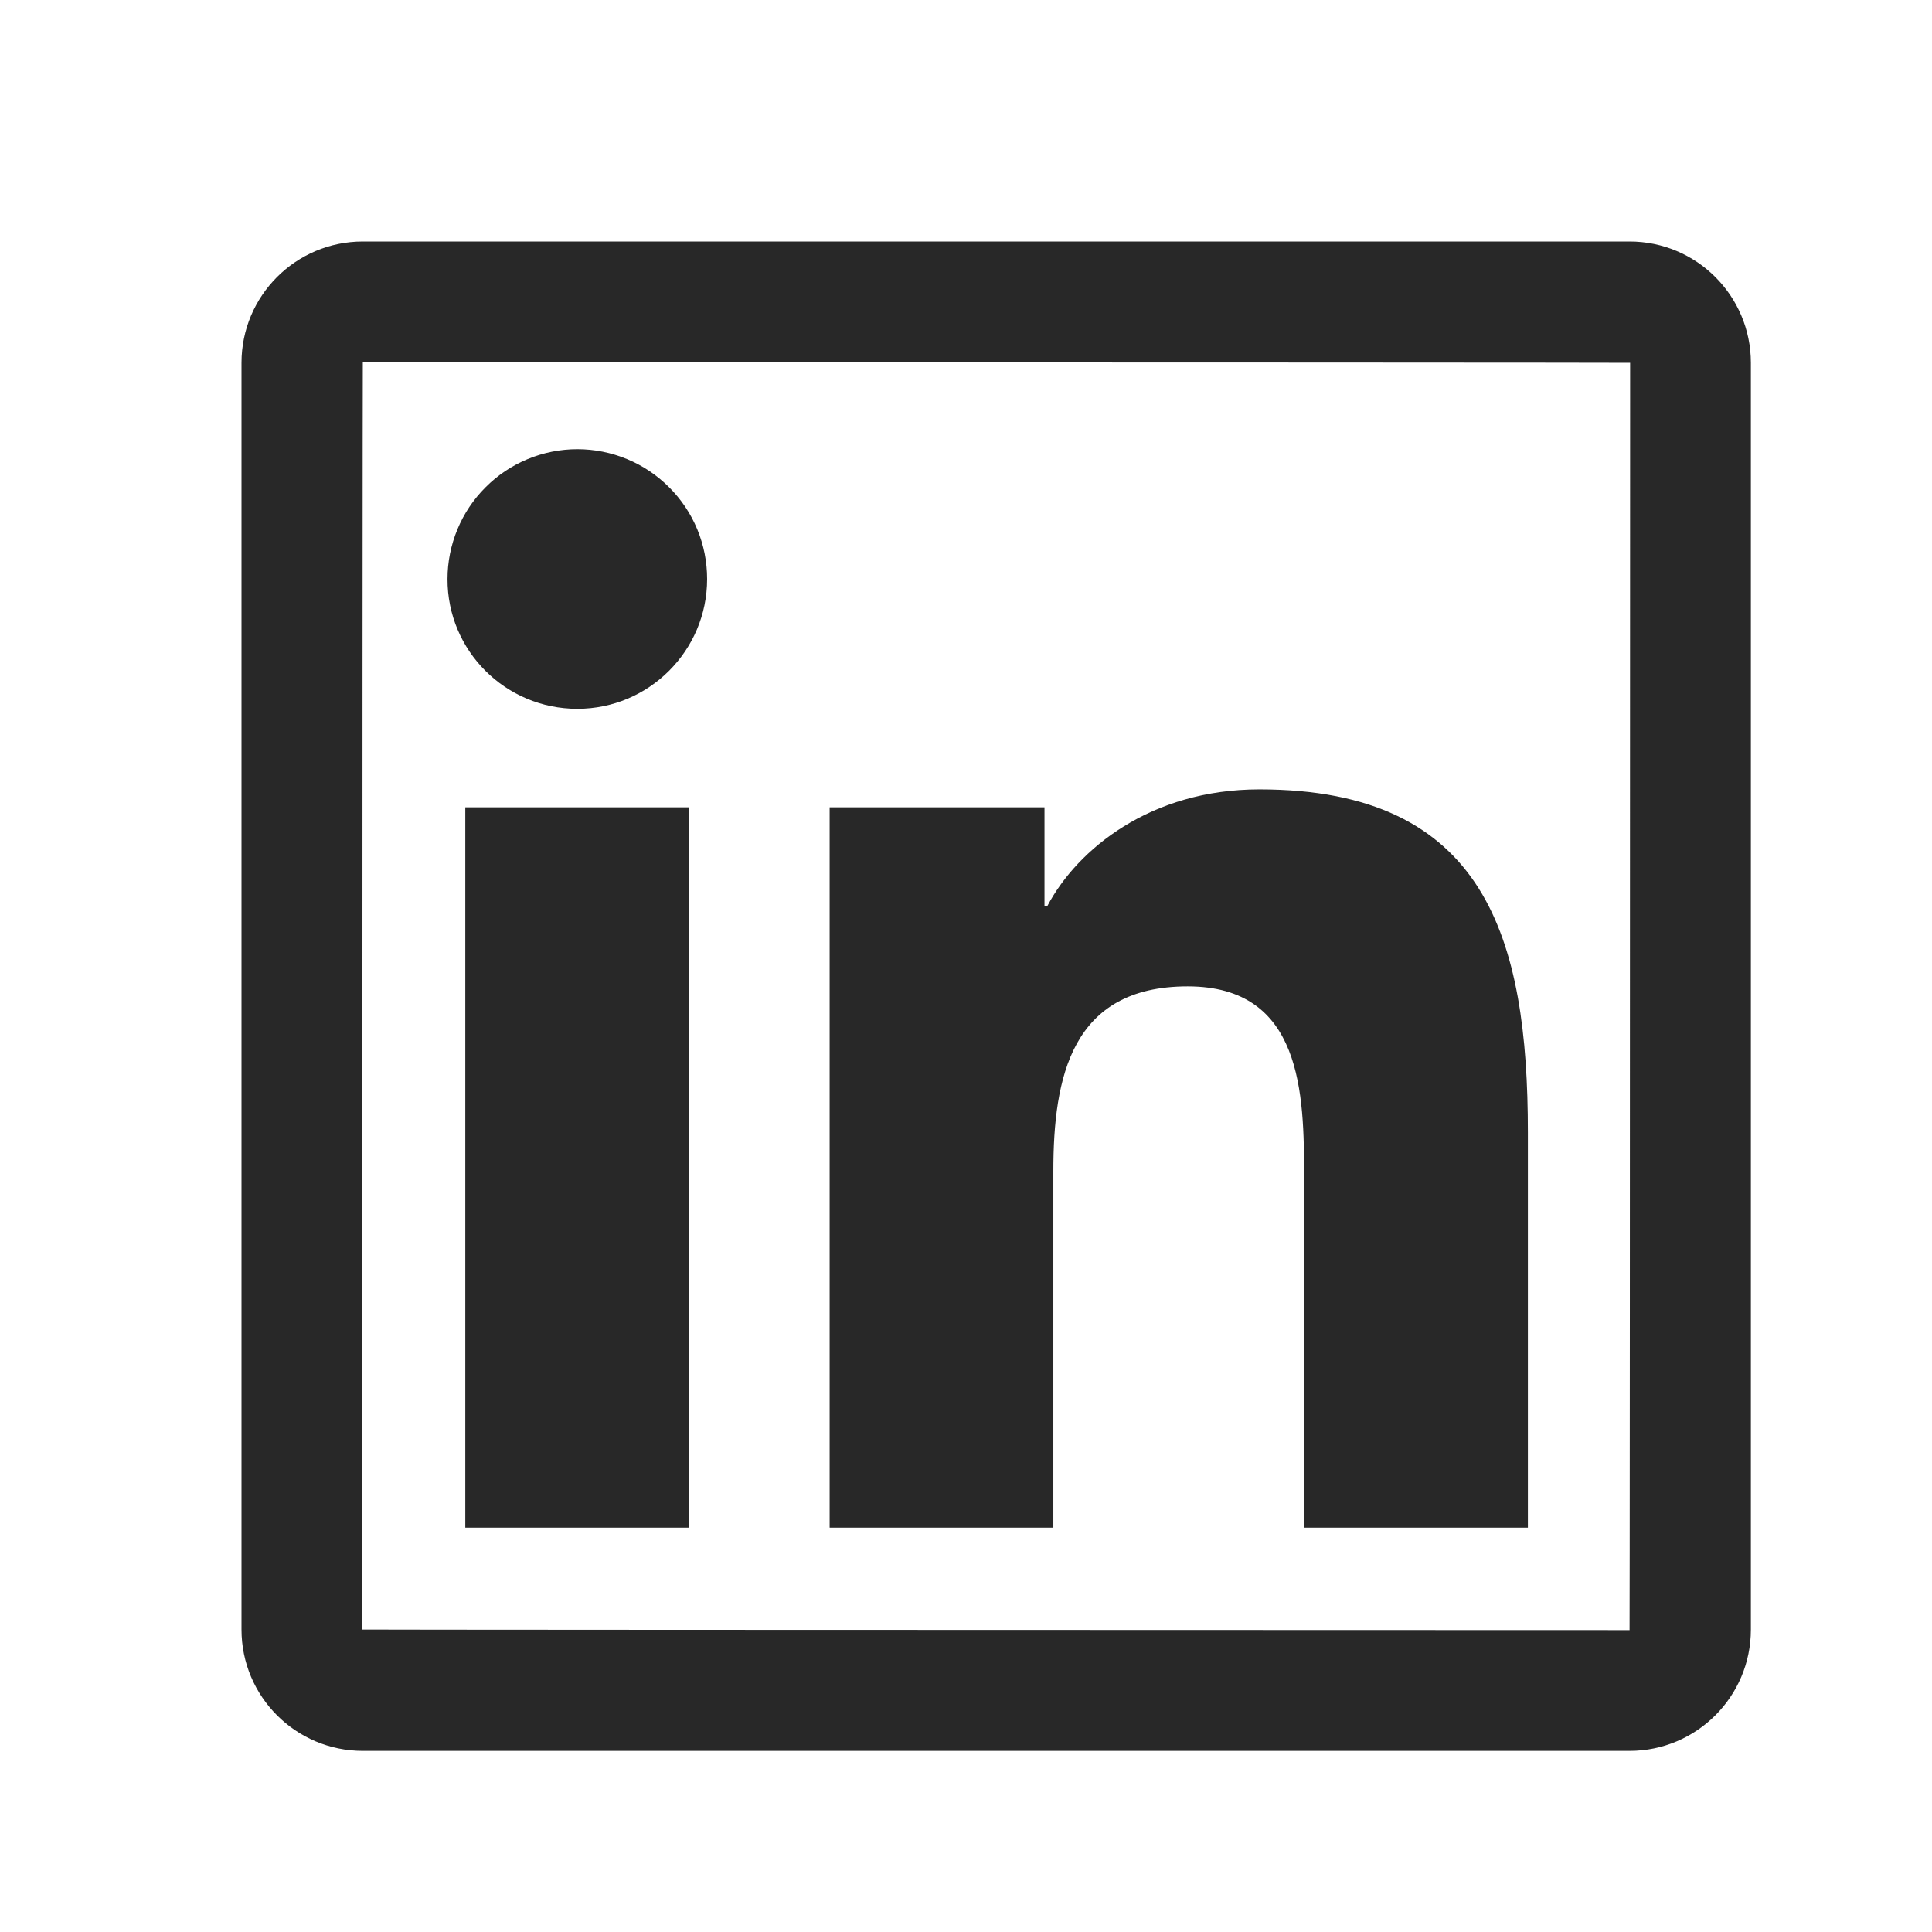 <svg width="24" height="24" viewBox="0 0 24 24" fill="none" xmlns="http://www.w3.org/2000/svg">
<path d="M20.243 3H4.507C3.675 3 3 3.675 3 4.507V20.243C3 21.075 3.675 21.75 4.507 21.75H20.243C21.075 21.75 21.75 21.075 21.75 20.243V4.507C21.75 3.675 21.075 3 20.243 3ZM20.243 20.25C9.748 20.248 4.5 20.245 4.5 20.243C4.502 9.748 4.505 4.5 4.507 4.5C15.002 4.502 20.25 4.505 20.25 4.507C20.248 15.002 20.245 20.25 20.243 20.25ZM5.78 10.029H8.562V18.977H5.78V10.029ZM7.172 8.805C8.06 8.805 8.784 8.084 8.784 7.193C8.784 6.981 8.743 6.772 8.662 6.576C8.581 6.38 8.462 6.202 8.312 6.053C8.162 5.903 7.985 5.784 7.789 5.703C7.593 5.622 7.384 5.58 7.172 5.58C6.96 5.58 6.75 5.622 6.555 5.703C6.359 5.784 6.181 5.903 6.032 6.053C5.882 6.202 5.763 6.38 5.682 6.576C5.601 6.772 5.559 6.981 5.559 7.193C5.557 8.084 6.279 8.805 7.172 8.805ZM13.085 14.55C13.085 13.383 13.308 12.253 14.754 12.253C16.179 12.253 16.2 13.587 16.2 14.625V18.977H18.98V14.069C18.98 11.66 18.459 9.806 15.645 9.806C14.292 9.806 13.385 10.549 13.012 11.252H12.975V10.029H10.306V18.977H13.085V14.55Z" fill="#282828"/>
</svg>
